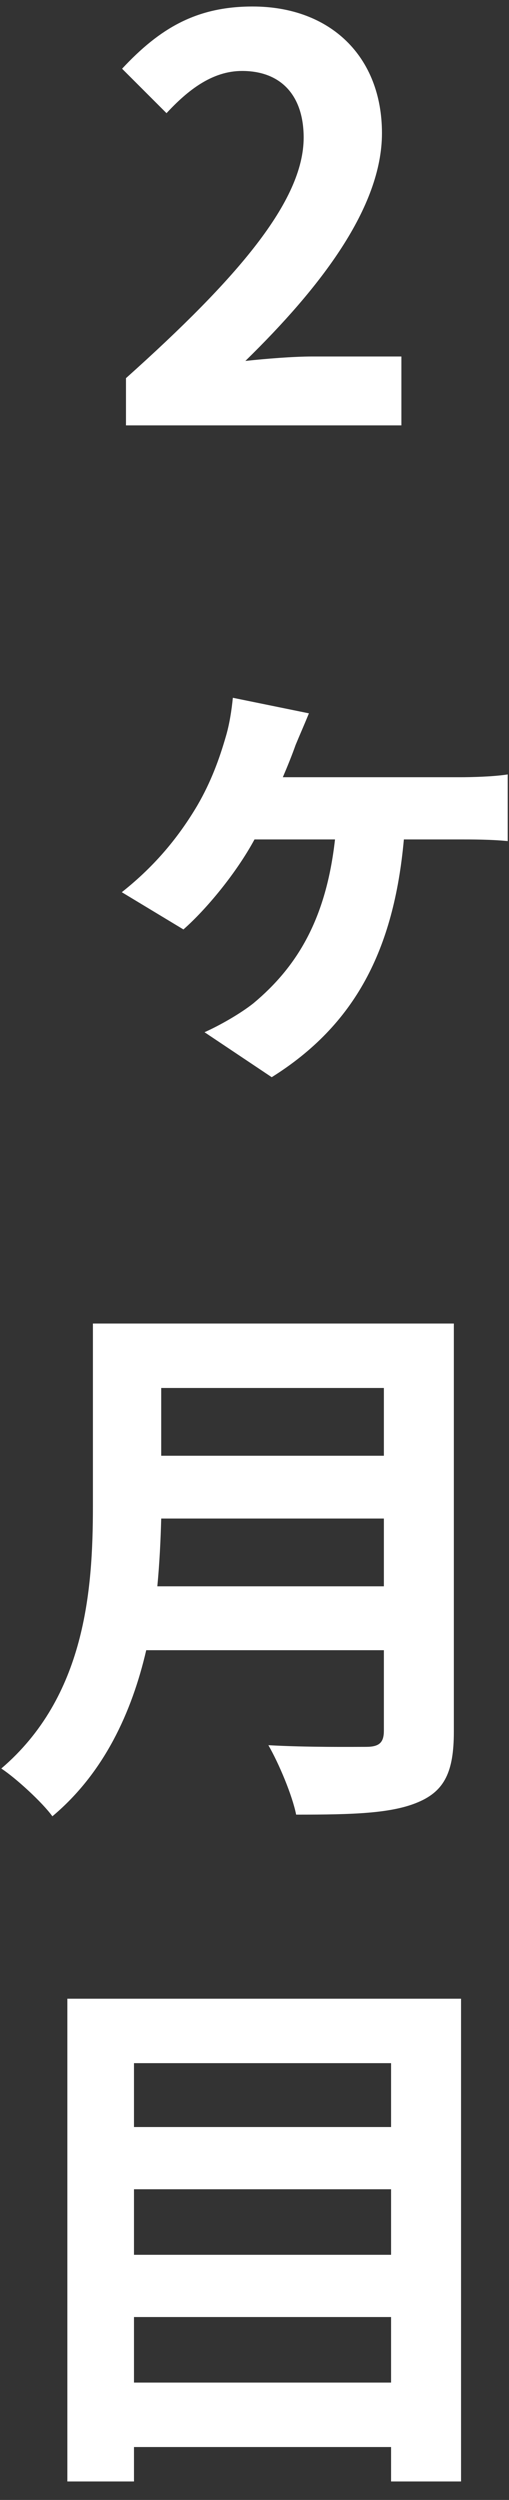 <svg width="22" height="108" viewBox="0 0 22 108" fill="none" xmlns="http://www.w3.org/2000/svg">
<rect x="0" y="0" width="22" height="108" fill="#333333" stroke="none"/>
<path d="M5.791 102.93H16.903V100.098H5.791V102.93ZM16.903 94.578H5.791V97.41H16.903V94.578ZM16.903 89.13H5.791V91.89H16.903V89.13ZM2.911 86.346H19.927V107.202H16.903V105.714H5.791V107.202H2.911V86.346Z" fill="white"/>
<path d="M6.8 68.53H16.592V65.602H6.968C6.944 66.514 6.896 67.522 6.8 68.53ZM16.592 59.962H6.968V62.89H16.592V59.962ZM19.616 57.178V74.818C19.616 76.546 19.208 77.362 18.104 77.842C16.952 78.346 15.272 78.394 12.8 78.394C12.632 77.554 12.056 76.186 11.6 75.394C13.28 75.49 15.296 75.466 15.824 75.466C16.4 75.466 16.592 75.274 16.592 74.77V71.29H6.32C5.696 73.978 4.496 76.594 2.264 78.466C1.832 77.866 0.68 76.81 0.056 76.402C3.68 73.306 4.016 68.722 4.016 65.074V57.178H19.616Z" fill="white"/>
<path d="M13.352 30.817C13.136 31.345 12.944 31.776 12.776 32.184C12.632 32.593 12.44 33.072 12.224 33.577H19.88C20.384 33.577 21.344 33.553 21.944 33.456V36.337C21.248 36.264 20.36 36.264 19.88 36.264H17.456C17.024 41.041 15.344 44.281 11.744 46.536L8.84 44.593C9.488 44.304 10.376 43.8 10.952 43.344C12.848 41.761 14.096 39.697 14.48 36.264H11C10.208 37.728 8.912 39.288 7.928 40.153L5.264 38.544C6.752 37.368 7.76 36.096 8.528 34.8C9.128 33.769 9.488 32.761 9.752 31.849C9.92 31.297 10.016 30.648 10.064 30.145L13.352 30.817Z" fill="white"/>
<path d="M5.445 18.377V16.337C10.269 12.017 13.125 8.681 13.125 5.945C13.125 4.145 12.165 3.065 10.461 3.065C9.165 3.065 8.109 3.905 7.197 4.889L5.277 2.969C6.909 1.217 8.493 0.281 10.917 0.281C14.277 0.281 16.509 2.441 16.509 5.753C16.509 8.969 13.845 12.425 10.605 15.593C11.493 15.497 12.669 15.401 13.509 15.401H17.349V18.377H5.445Z" fill="white"/>
</svg>

